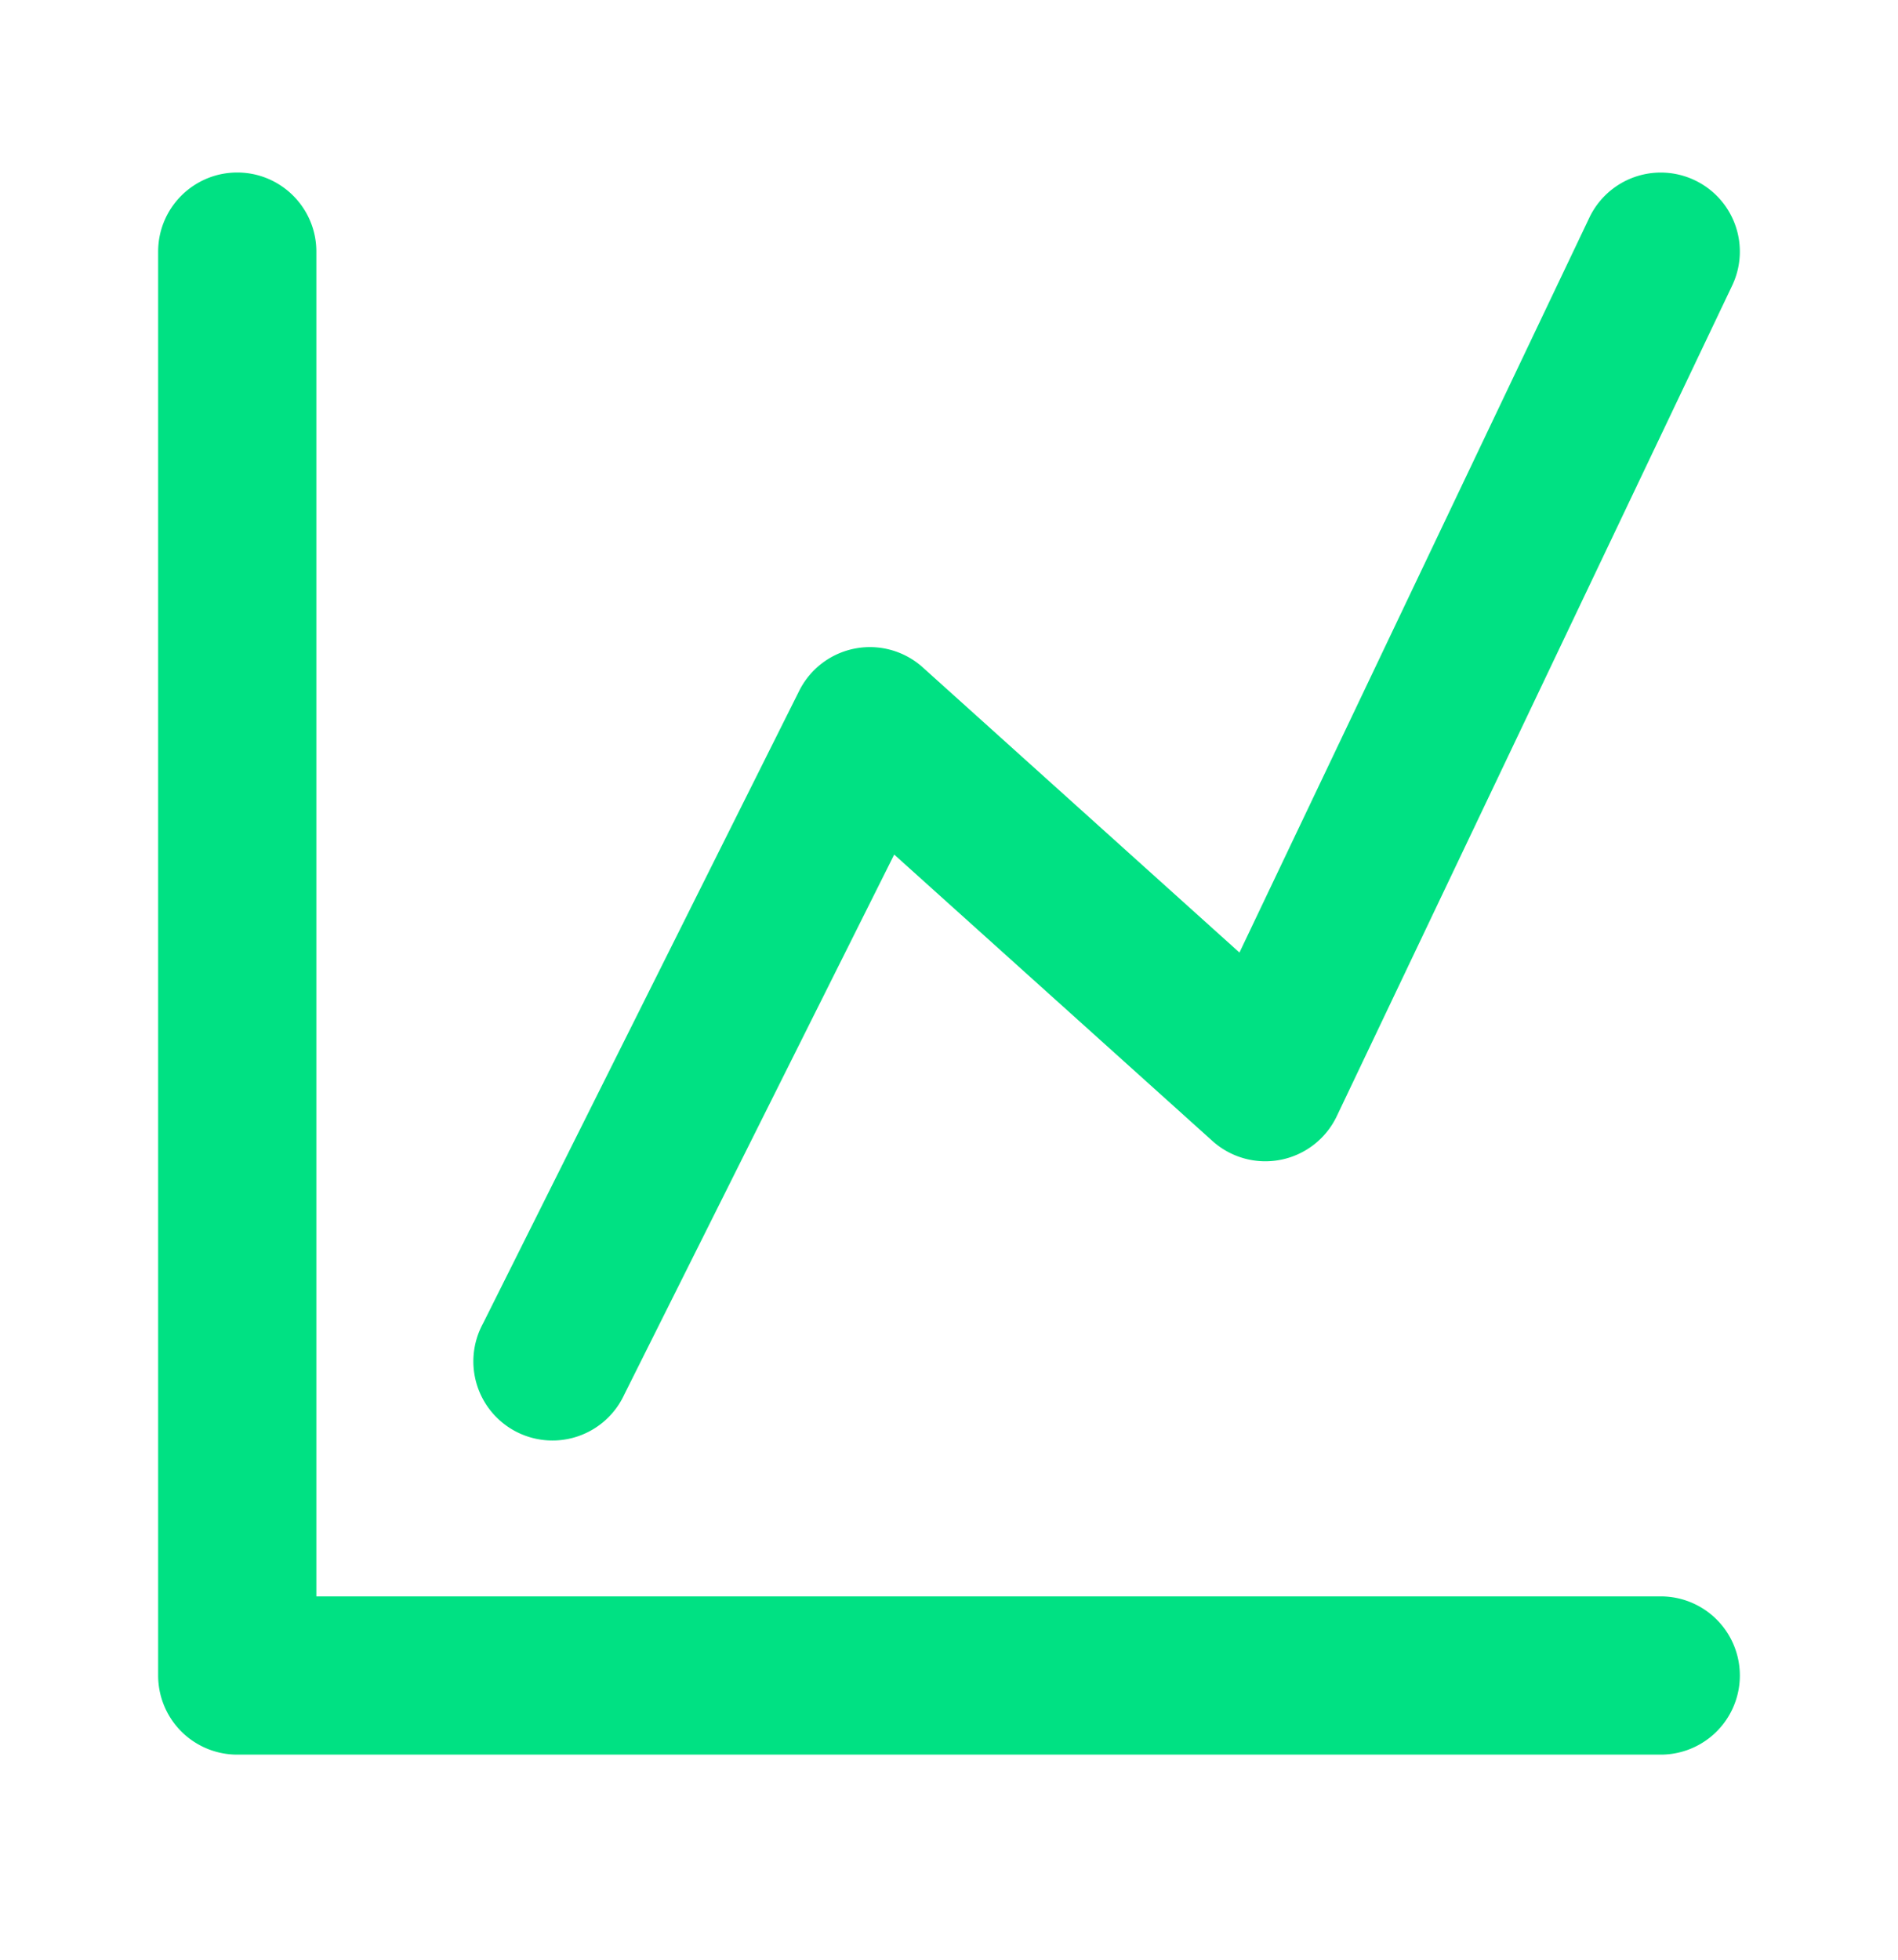 <svg width="31" height="32" fill="none" xmlns="http://www.w3.org/2000/svg"><path fill-rule="evenodd" clip-rule="evenodd" d="M27.68 2.943a1.29 1.29 0 01.611 1.721l-6.458 13.563a1.292 1.292 0 01-2.03.404l-5.198-4.677-4.408 8.816a1.292 1.292 0 11-2.31-1.155l5.166-10.334a1.291 1.291 0 012.02-.382l5.171 4.655 5.715-12a1.292 1.292 0 011.721-.611zM3.875 2.817c.713 0 1.292.578 1.292 1.292v21.958h21.958a1.292 1.292 0 010 2.584H3.875a1.292 1.292 0 01-1.292-1.292V4.109c0-.714.579-1.292 1.292-1.292z" fill="#00E183"/></svg>